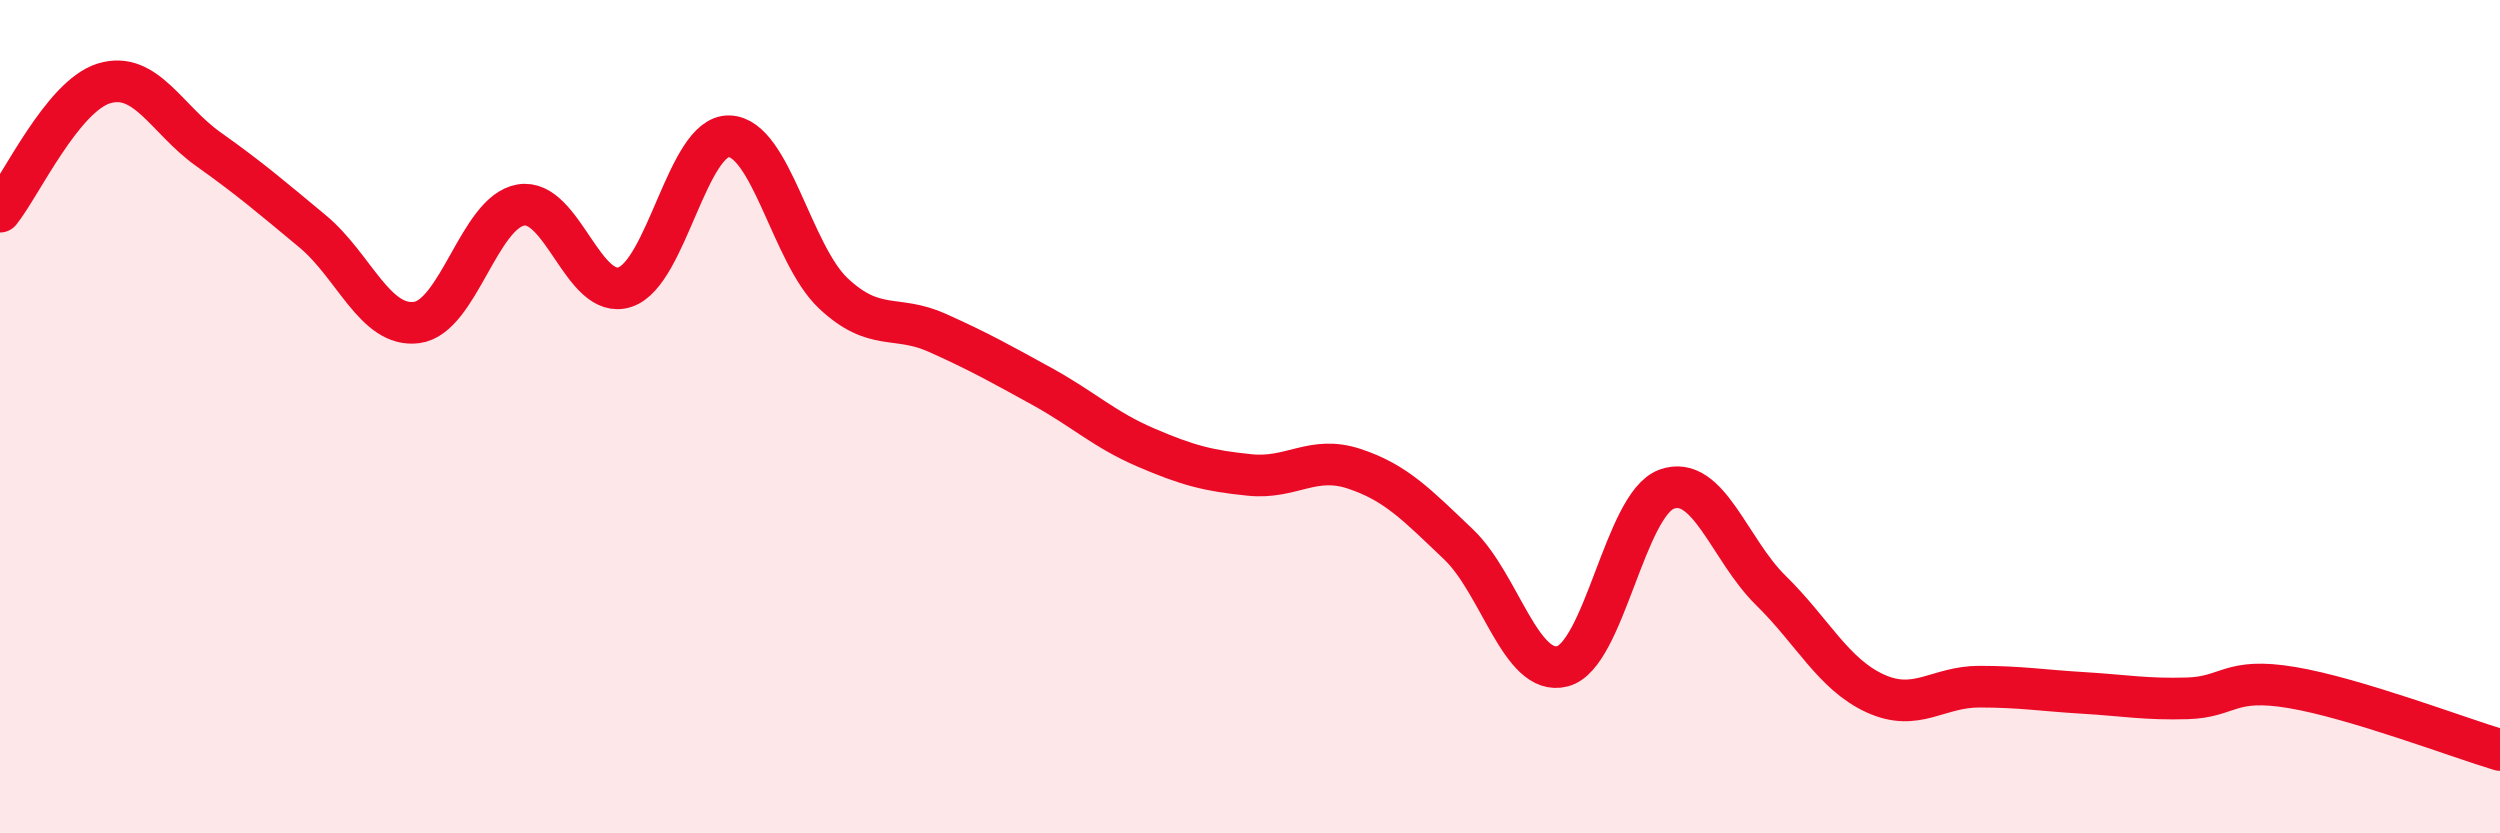 
    <svg width="60" height="20" viewBox="0 0 60 20" xmlns="http://www.w3.org/2000/svg">
      <path
        d="M 0,5.08 C 0.5,4.46 1.5,2.3 2.5,2 C 3.5,1.7 4,2.87 5,3.58 C 6,4.29 6.5,4.72 7.5,5.55 C 8.5,6.38 9,7.87 10,7.74 C 11,7.61 11.5,5.09 12.5,4.92 C 13.5,4.75 14,7.22 15,6.89 C 16,6.56 16.5,3.24 17.5,3.27 C 18.5,3.3 19,6.1 20,7.04 C 21,7.98 21.5,7.54 22.5,7.99 C 23.5,8.44 24,8.72 25,9.27 C 26,9.82 26.5,10.31 27.5,10.74 C 28.5,11.17 29,11.3 30,11.4 C 31,11.5 31.5,10.92 32.5,11.25 C 33.5,11.58 34,12.11 35,13.06 C 36,14.01 36.5,16.25 37.5,15.99 C 38.5,15.73 39,12.1 40,11.74 C 41,11.38 41.5,13.19 42.5,14.17 C 43.5,15.15 44,16.18 45,16.64 C 46,17.1 46.5,16.48 47.5,16.48 C 48.5,16.48 49,16.57 50,16.63 C 51,16.69 51.5,16.79 52.5,16.76 C 53.5,16.73 53.5,16.25 55,16.5 C 56.5,16.75 59,17.7 60,18L60 20L0 20Z"
        fill="#EB0A25"
        opacity="0.1"
        stroke-linecap="round"
        stroke-linejoin="round"
      />
      <path
        d="M 0,5.08 C 0.5,4.46 1.5,2.3 2.5,2 C 3.5,1.7 4,2.87 5,3.58 C 6,4.29 6.5,4.72 7.5,5.55 C 8.5,6.38 9,7.87 10,7.74 C 11,7.61 11.5,5.09 12.5,4.92 C 13.5,4.75 14,7.22 15,6.89 C 16,6.56 16.5,3.24 17.5,3.27 C 18.5,3.3 19,6.1 20,7.04 C 21,7.98 21.5,7.54 22.5,7.99 C 23.5,8.44 24,8.72 25,9.27 C 26,9.82 26.5,10.31 27.5,10.74 C 28.5,11.17 29,11.3 30,11.4 C 31,11.5 31.5,10.92 32.5,11.25 C 33.5,11.58 34,12.11 35,13.06 C 36,14.01 36.5,16.25 37.5,15.99 C 38.5,15.73 39,12.1 40,11.74 C 41,11.38 41.5,13.19 42.5,14.17 C 43.5,15.15 44,16.18 45,16.64 C 46,17.1 46.5,16.48 47.5,16.48 C 48.5,16.48 49,16.57 50,16.63 C 51,16.69 51.5,16.79 52.5,16.76 C 53.5,16.73 53.5,16.25 55,16.5 C 56.5,16.75 59,17.7 60,18"
        stroke="#EB0A25"
        stroke-width="1"
        fill="none"
        stroke-linecap="round"
        stroke-linejoin="round"
      />
    </svg>
  